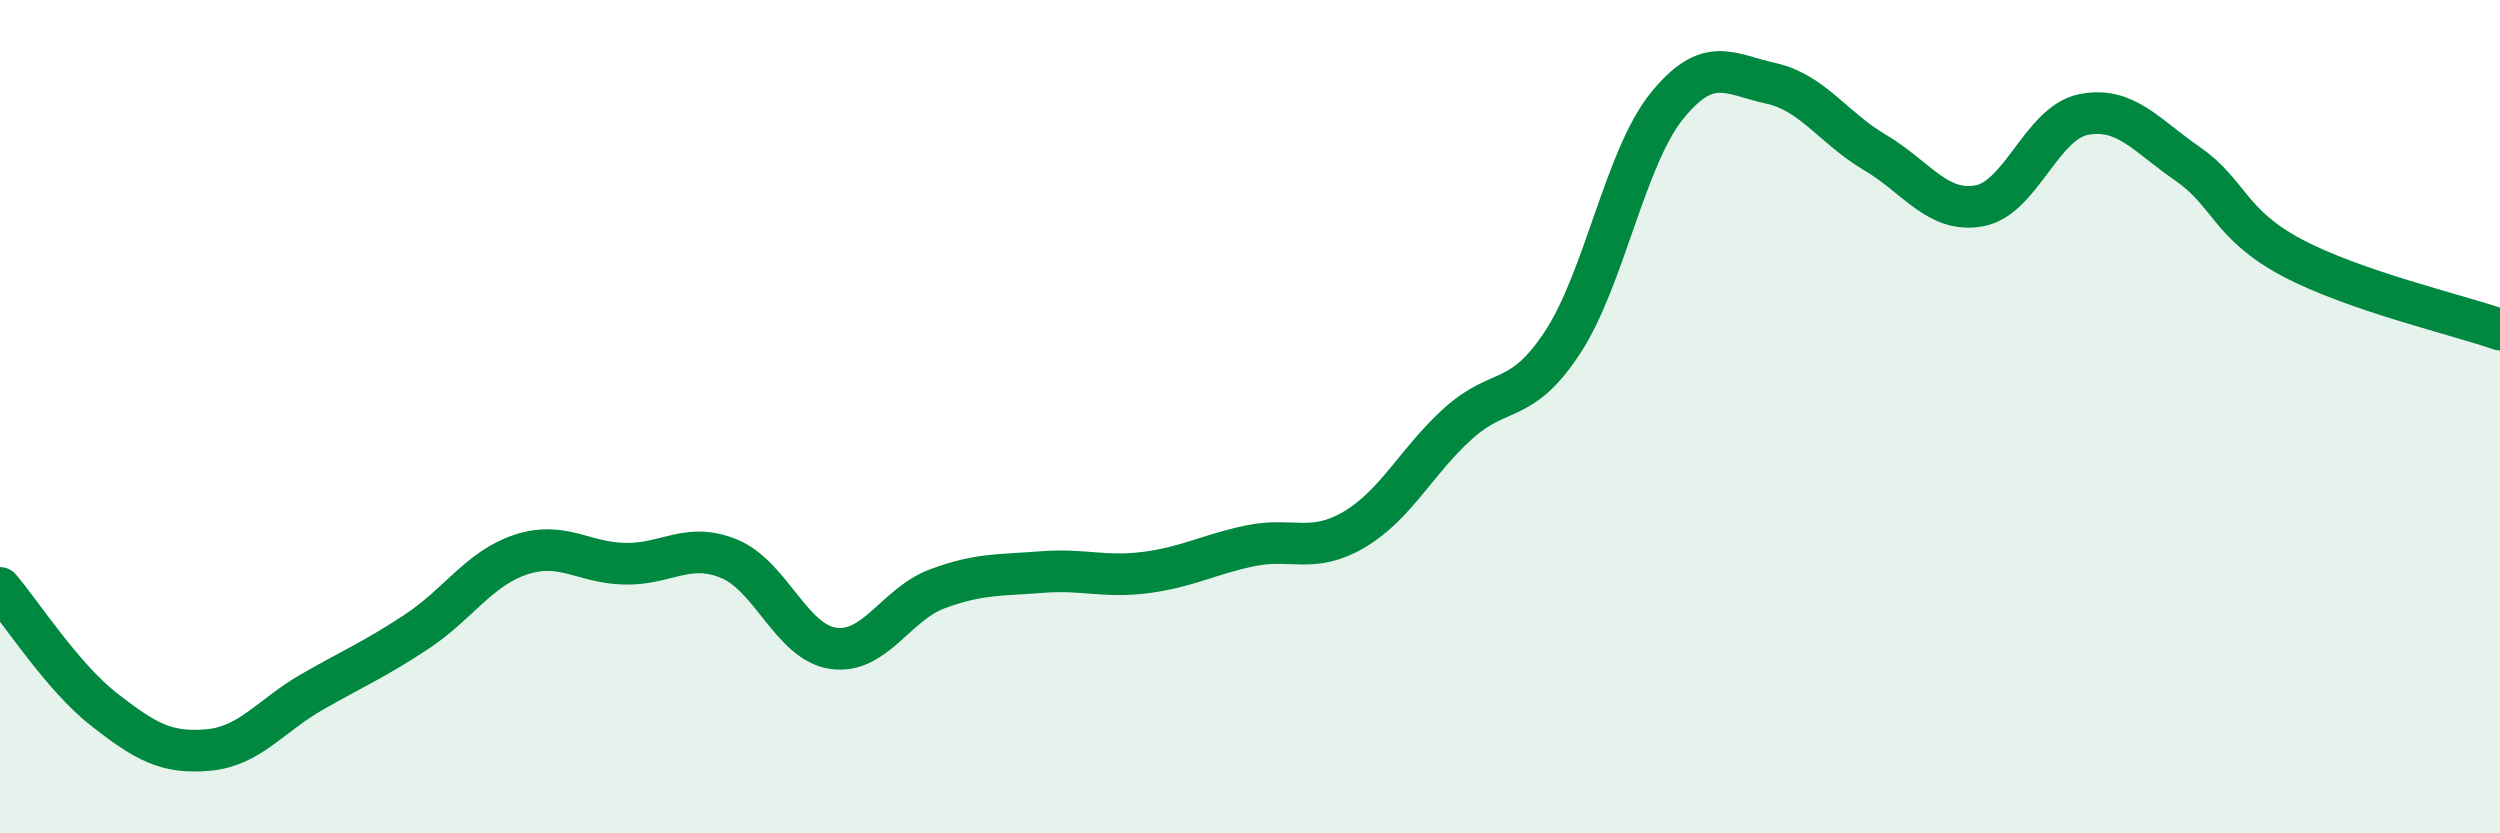 
    <svg width="60" height="20" viewBox="0 0 60 20" xmlns="http://www.w3.org/2000/svg">
      <path
        d="M 0,14.11 C 0.5,14.69 1.5,16.25 2.5,17.03 C 3.5,17.81 4,18.09 5,18 C 6,17.91 6.5,17.17 7.5,16.6 C 8.5,16.03 9,15.82 10,15.16 C 11,14.5 11.5,13.64 12.5,13.31 C 13.5,12.98 14,13.51 15,13.53 C 16,13.55 16.5,13 17.5,13.41 C 18.5,13.82 19,15.42 20,15.56 C 21,15.7 21.5,14.5 22.5,14.13 C 23.5,13.76 24,13.81 25,13.73 C 26,13.65 26.5,13.87 27.5,13.74 C 28.5,13.61 29,13.31 30,13.1 C 31,12.89 31.5,13.3 32.5,12.71 C 33.5,12.12 34,11.06 35,10.16 C 36,9.26 36.5,9.74 37.5,8.22 C 38.5,6.7 39,3.79 40,2.55 C 41,1.31 41.5,1.78 42.5,2 C 43.5,2.22 44,3.07 45,3.66 C 46,4.25 46.5,5.12 47.5,4.94 C 48.5,4.76 49,2.95 50,2.75 C 51,2.55 51.5,3.24 52.5,3.93 C 53.5,4.62 53.5,5.38 55,6.18 C 56.5,6.98 59,7.56 60,7.91L60 20L0 20Z"
        fill="#008740"
        opacity="0.1"
        stroke-linecap="round"
        stroke-linejoin="round"
      />
      <path
        d="M 0,14.11 C 0.5,14.69 1.5,16.25 2.5,17.03 C 3.5,17.81 4,18.09 5,18 C 6,17.91 6.5,17.17 7.5,16.6 C 8.5,16.03 9,15.82 10,15.16 C 11,14.5 11.5,13.64 12.5,13.31 C 13.5,12.98 14,13.51 15,13.53 C 16,13.55 16.5,13 17.5,13.41 C 18.5,13.82 19,15.42 20,15.56 C 21,15.7 21.5,14.5 22.5,14.13 C 23.5,13.76 24,13.81 25,13.73 C 26,13.65 26.5,13.87 27.5,13.74 C 28.5,13.61 29,13.31 30,13.1 C 31,12.89 31.5,13.3 32.5,12.71 C 33.5,12.12 34,11.06 35,10.16 C 36,9.26 36.5,9.74 37.5,8.22 C 38.5,6.7 39,3.79 40,2.55 C 41,1.31 41.5,1.78 42.5,2 C 43.5,2.22 44,3.07 45,3.66 C 46,4.25 46.5,5.12 47.5,4.94 C 48.5,4.76 49,2.95 50,2.75 C 51,2.55 51.5,3.24 52.5,3.93 C 53.5,4.62 53.5,5.38 55,6.18 C 56.5,6.98 59,7.56 60,7.91"
        stroke="#008740"
        stroke-width="1"
        fill="none"
        stroke-linecap="round"
        stroke-linejoin="round"
      />
    </svg>
  